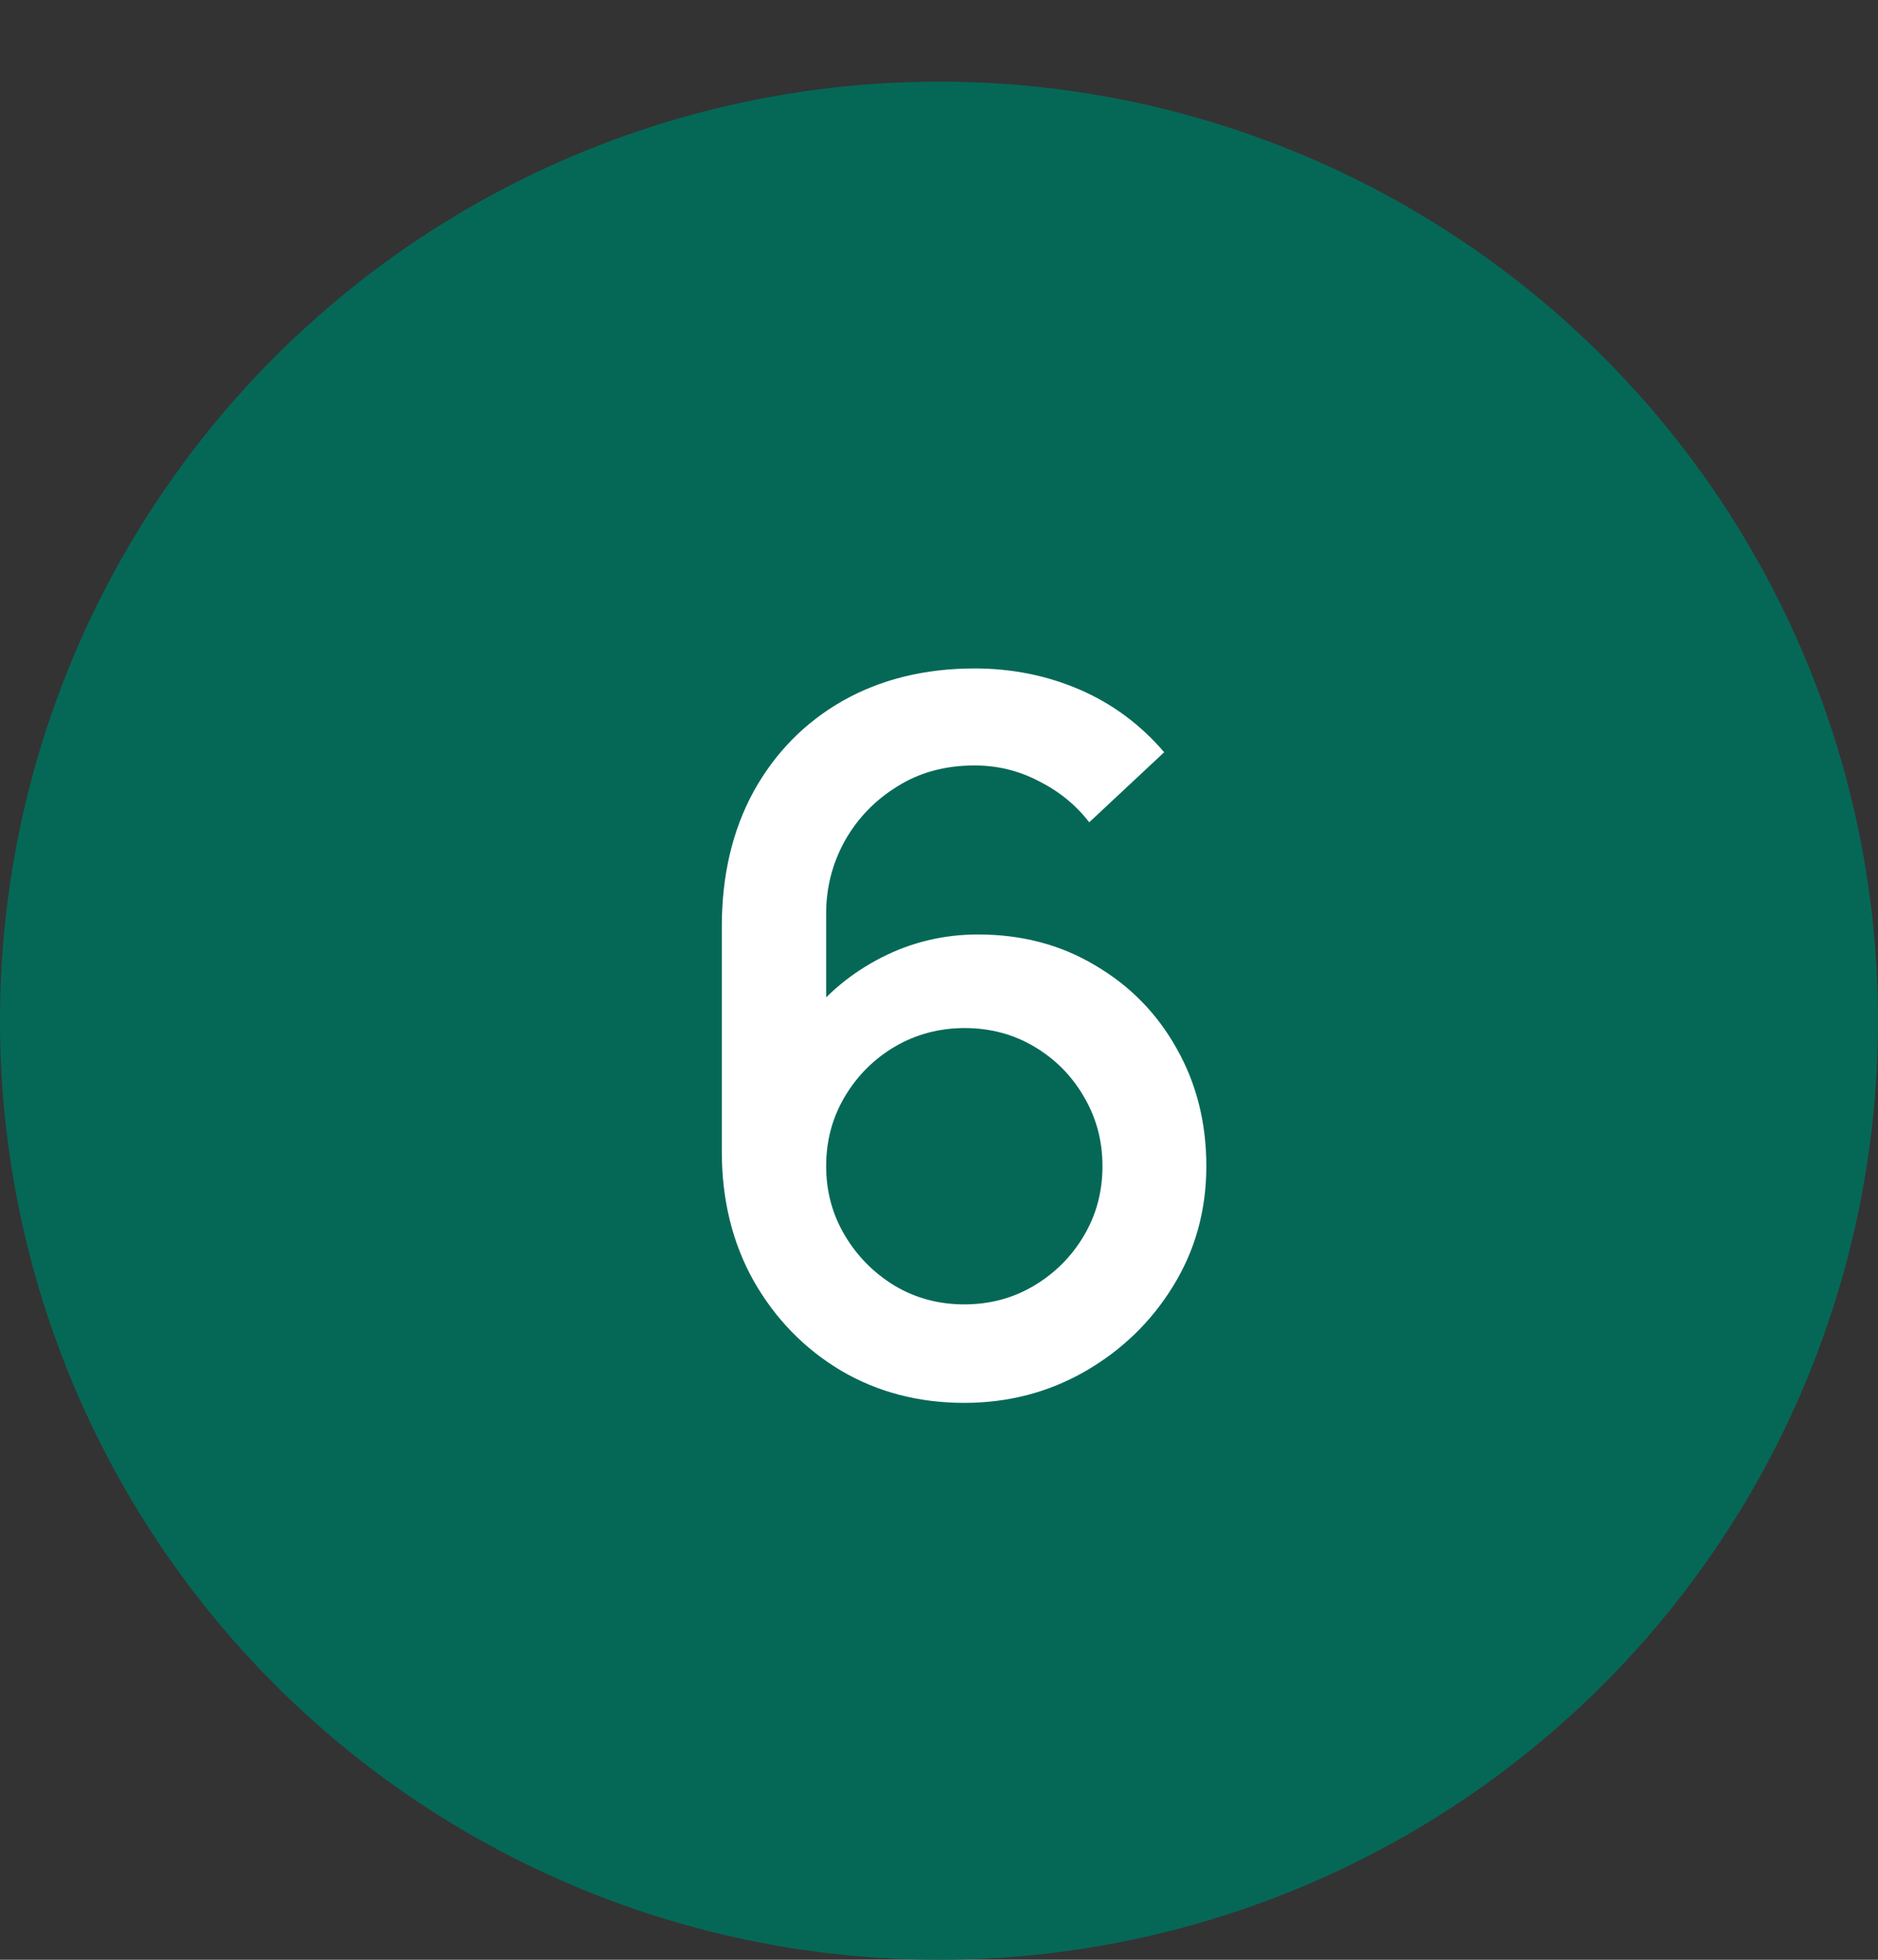 <?xml version="1.0" encoding="UTF-8"?> <svg xmlns="http://www.w3.org/2000/svg" width="23" height="24" viewBox="0 0 23 24" fill="none"><rect x="0" y="0" width="23" height="24" fill="#333333" stroke="none"/> <circle cx="11.5" cy="12.5" r="11.5" fill="#056857"></circle> <path d="M11.81 17.18C11.25 17.18 10.746 17.048 10.298 16.784C9.85 16.516 9.494 16.15 9.23 15.686C8.97 15.222 8.84 14.694 8.84 14.102V11.348C8.84 10.72 8.97 10.168 9.23 9.692C9.494 9.216 9.858 8.846 10.322 8.582C10.79 8.318 11.328 8.186 11.936 8.186C12.392 8.186 12.82 8.272 13.22 8.444C13.62 8.616 13.966 8.872 14.258 9.212L13.34 10.07C13.176 9.858 12.97 9.69 12.722 9.566C12.478 9.438 12.216 9.374 11.936 9.374C11.576 9.374 11.26 9.46 10.988 9.632C10.716 9.8 10.502 10.022 10.346 10.298C10.194 10.574 10.118 10.87 10.118 11.186V12.77L9.872 12.494C10.12 12.17 10.428 11.914 10.796 11.726C11.164 11.538 11.558 11.444 11.978 11.444C12.514 11.444 12.992 11.57 13.412 11.822C13.836 12.07 14.168 12.408 14.408 12.836C14.652 13.264 14.774 13.746 14.774 14.282C14.774 14.822 14.638 15.312 14.366 15.752C14.098 16.188 13.738 16.536 13.286 16.796C12.838 17.052 12.346 17.18 11.81 17.18ZM11.81 15.974C12.122 15.974 12.406 15.898 12.662 15.746C12.918 15.594 13.122 15.39 13.274 15.134C13.426 14.878 13.502 14.594 13.502 14.282C13.502 13.97 13.426 13.686 13.274 13.43C13.126 13.174 12.924 12.97 12.668 12.818C12.412 12.666 12.128 12.59 11.816 12.59C11.504 12.59 11.218 12.666 10.958 12.818C10.702 12.97 10.498 13.174 10.346 13.43C10.194 13.686 10.118 13.97 10.118 14.282C10.118 14.59 10.194 14.872 10.346 15.128C10.498 15.384 10.702 15.59 10.958 15.746C11.214 15.898 11.498 15.974 11.81 15.974Z" fill="white"></path> </svg> 